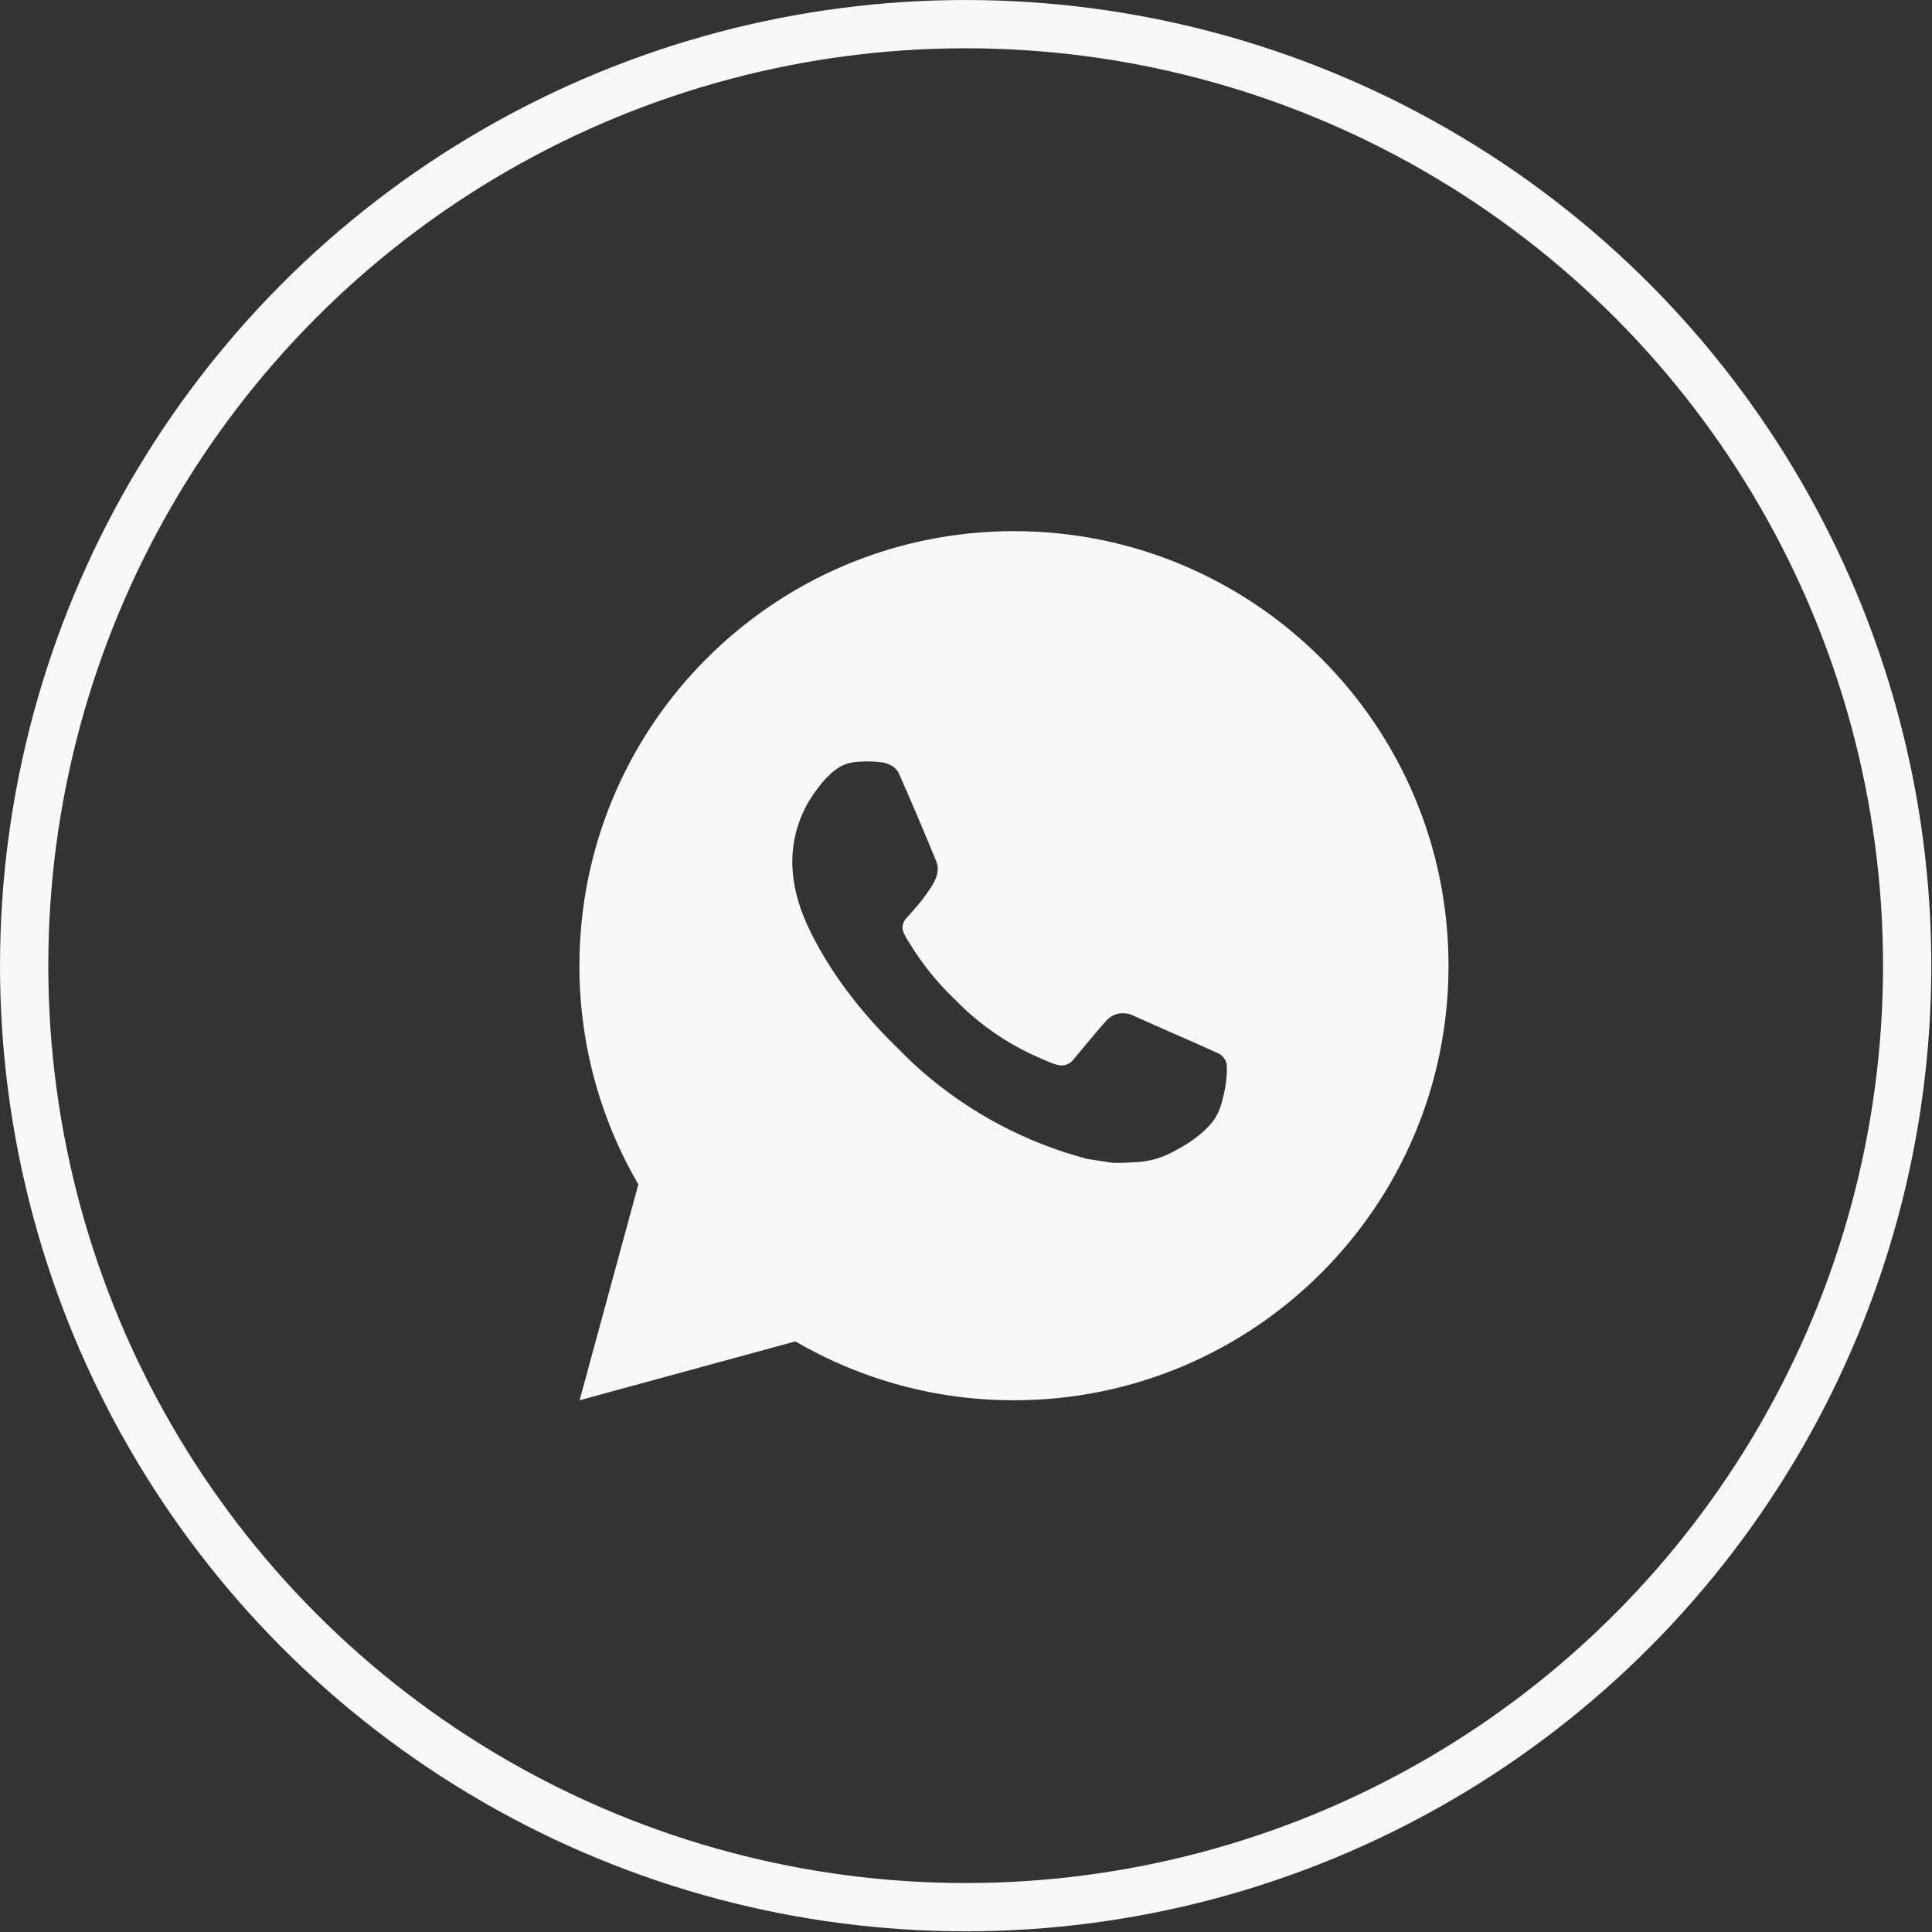 <?xml version="1.0" encoding="UTF-8"?> <svg xmlns="http://www.w3.org/2000/svg" width="80" height="80" viewBox="0 0 80 80" fill="none"><rect x="0" y="0" width="80" height="80" fill="#333333" stroke="none"/><path d="M41.987 21.994C51.925 21.994 59.98 30.05 59.98 39.988C59.98 49.926 51.925 57.982 41.987 57.982C38.807 57.987 35.683 57.145 32.936 55.544L24 57.982L26.433 49.043C24.83 46.295 23.988 43.169 23.993 39.988C23.993 30.05 32.049 21.994 41.987 21.994ZM35.854 31.531L35.495 31.546C35.262 31.56 35.034 31.621 34.825 31.725C34.63 31.836 34.452 31.974 34.296 32.136C34.08 32.339 33.958 32.515 33.827 32.686C33.161 33.552 32.803 34.614 32.808 35.706C32.812 36.587 33.042 37.446 33.402 38.248C34.138 39.871 35.349 41.59 36.947 43.182C37.332 43.565 37.71 43.95 38.116 44.308C40.102 46.056 42.468 47.317 45.026 47.99L46.048 48.147C46.381 48.164 46.714 48.139 47.048 48.123C47.572 48.096 48.084 47.954 48.547 47.707C48.783 47.586 49.013 47.454 49.236 47.312C49.236 47.312 49.314 47.261 49.461 47.15C49.704 46.97 49.853 46.842 50.055 46.631C50.204 46.477 50.334 46.295 50.433 46.088C50.573 45.795 50.714 45.235 50.771 44.769C50.814 44.413 50.802 44.218 50.796 44.098C50.789 43.905 50.629 43.706 50.455 43.621L49.407 43.151C49.407 43.151 47.842 42.469 46.885 42.034C46.784 41.99 46.677 41.965 46.568 41.96C46.445 41.948 46.32 41.961 46.203 42.001C46.086 42.04 45.978 42.104 45.888 42.189C45.879 42.185 45.758 42.288 44.457 43.864C44.383 43.964 44.28 44.04 44.162 44.082C44.044 44.123 43.916 44.129 43.795 44.098C43.678 44.066 43.563 44.027 43.451 43.979C43.228 43.886 43.151 43.85 42.998 43.785C41.965 43.334 41.009 42.725 40.164 41.98C39.937 41.782 39.727 41.566 39.511 41.357C38.803 40.679 38.186 39.913 37.675 39.076L37.569 38.905C37.493 38.79 37.431 38.666 37.386 38.536C37.317 38.272 37.495 38.059 37.495 38.059C37.495 38.059 37.933 37.581 38.136 37.322C38.334 37.069 38.501 36.825 38.609 36.65C38.822 36.308 38.888 35.958 38.777 35.686C38.273 34.455 37.751 33.23 37.215 32.013C37.109 31.772 36.794 31.599 36.508 31.565C36.41 31.555 36.313 31.544 36.216 31.537C35.974 31.524 35.732 31.527 35.491 31.544L35.854 31.531Z" fill="#F8F8F8"></path><circle cx="39.986" cy="39.986" r="38.986" stroke="#F8F8F8" stroke-width="1.999"></circle></svg> 
